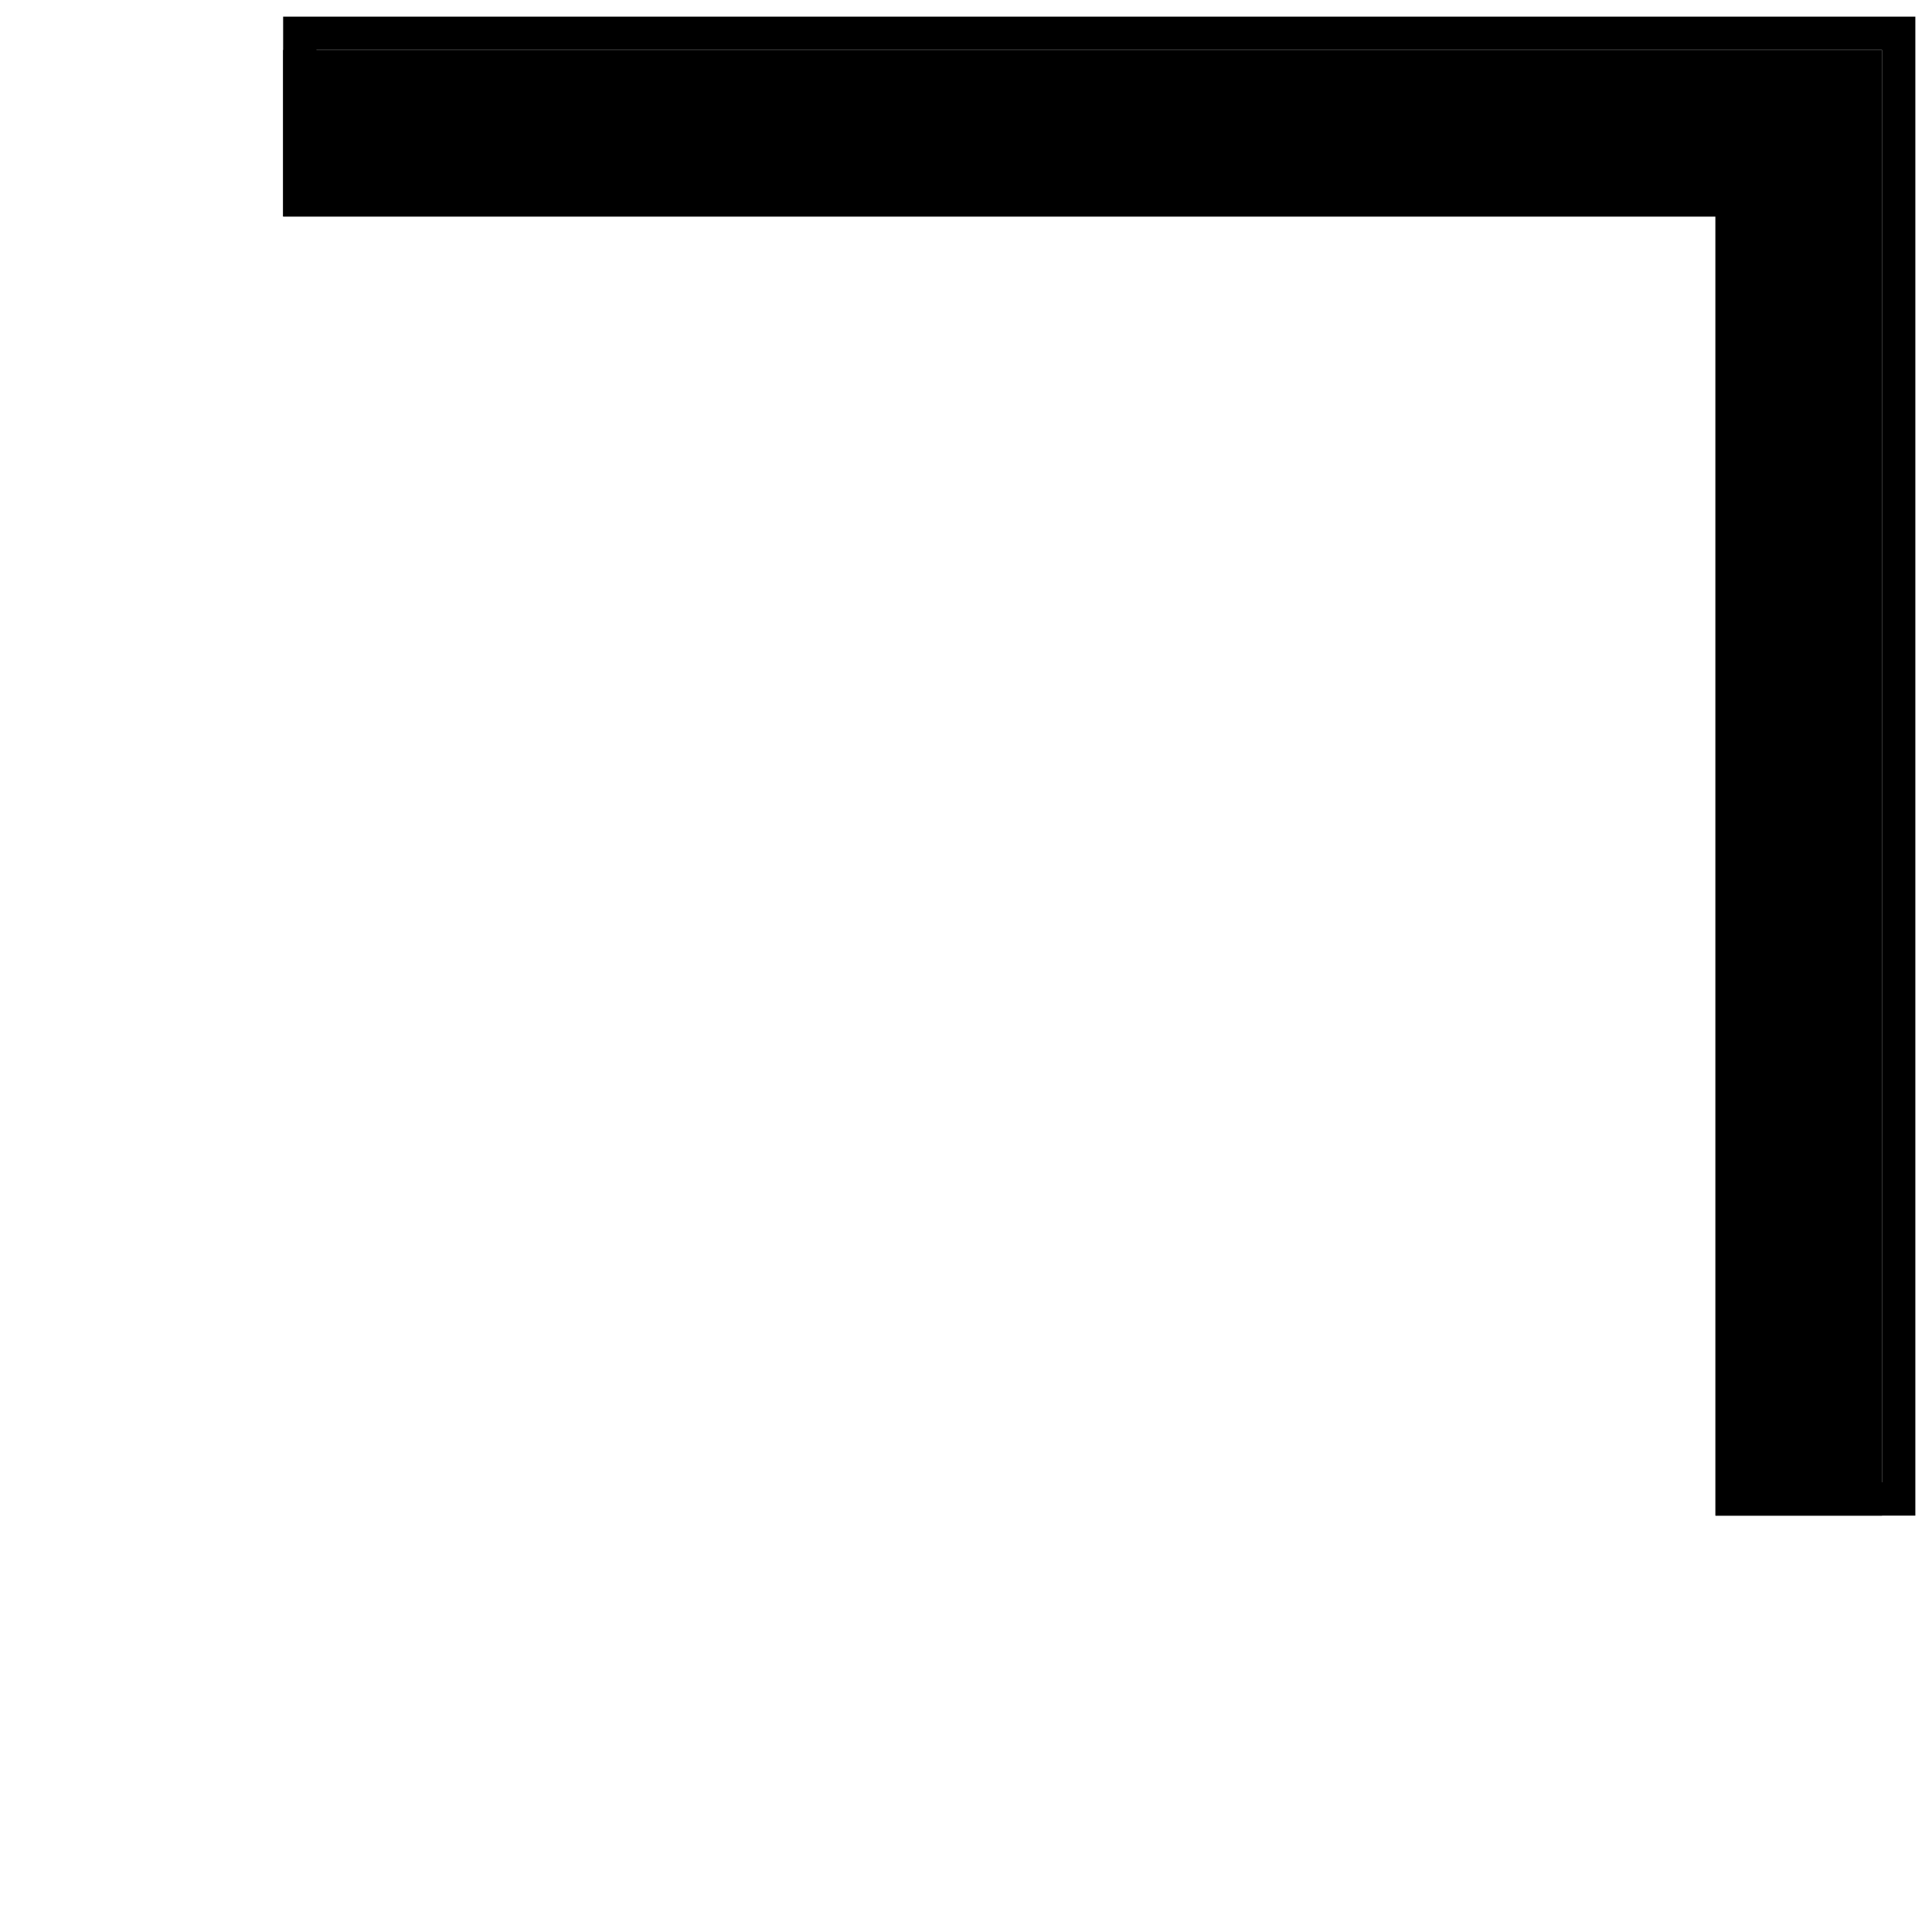 <?xml version="1.0" encoding="utf-8"?>
<!-- Generator: Adobe Illustrator 16.0.3, SVG Export Plug-In . SVG Version: 6.00 Build 0)  -->
<!DOCTYPE svg PUBLIC "-//W3C//DTD SVG 1.1//EN" "http://www.w3.org/Graphics/SVG/1.1/DTD/svg11.dtd">
<svg version="1.1" id="Layer_1" xmlns="http://www.w3.org/2000/svg" xmlns:xlink="http://www.w3.org/1999/xlink" x="0px" y="0px"
	 width="58px" height="58px" viewBox="4 0 58 58" enable-background="new 4 0 58 58" xml:space="preserve">
<g>
	<polygon points="12.5,6.5 12.5,1.5 60.5,1.5 60.5,45.5 55.5,45.5 55.5,6.5 	"/>
	<path d="M61.5,45.5h-6v-39h-43v-6h49V45.5z M56.5,44.5h4v-43h-47v4h43V44.5z"/>
</g>
</svg>
